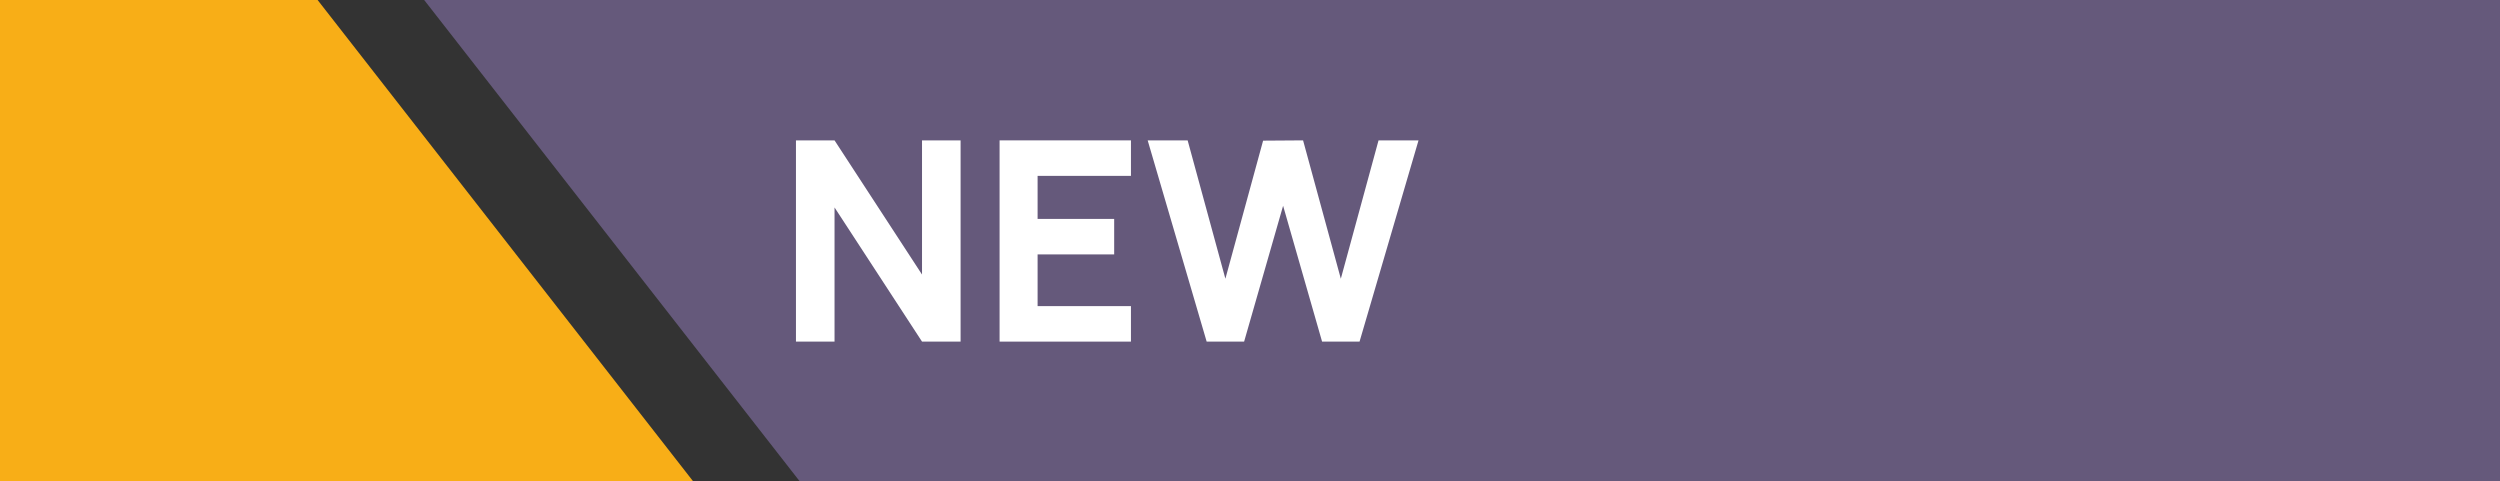 <svg width="161" height="31" viewBox="0 0 161 31" fill="none" xmlns="http://www.w3.org/2000/svg">
<rect x="0" y="0" width="161" height="31" fill="#333333" stroke="none"/>
<g clip-path="url(#clip0_23_48)">
<path d="M44.641 31L20.454 0H0V31H44.641Z" fill="#F8AE17"/>
<path d="M161 0H27.317L51.504 31H161V0Z" fill="#65597B"/>
<path d="M77.709 22L73.91 9.04H76.484L78.915 17.95L81.344 9.058L83.918 9.04L86.349 17.95L88.778 9.04H91.353L87.555 22H85.142L82.632 13.252L80.121 22H77.709Z" fill="white"/>
<path d="M64.373 22V9.04H72.833V11.326H66.821V14.098H71.753V16.384H66.821V19.714H72.833V22H64.373Z" fill="white"/>
<path d="M51.26 22V9.04H53.744L59.378 17.68V9.04H61.862V22H59.378L53.744 13.36V22H51.26Z" fill="white"/>
</g>
<defs>
<clipPath id="clip0_23_48">
<rect width="161" height="31" fill="white"/>
</clipPath>
</defs>
</svg>
